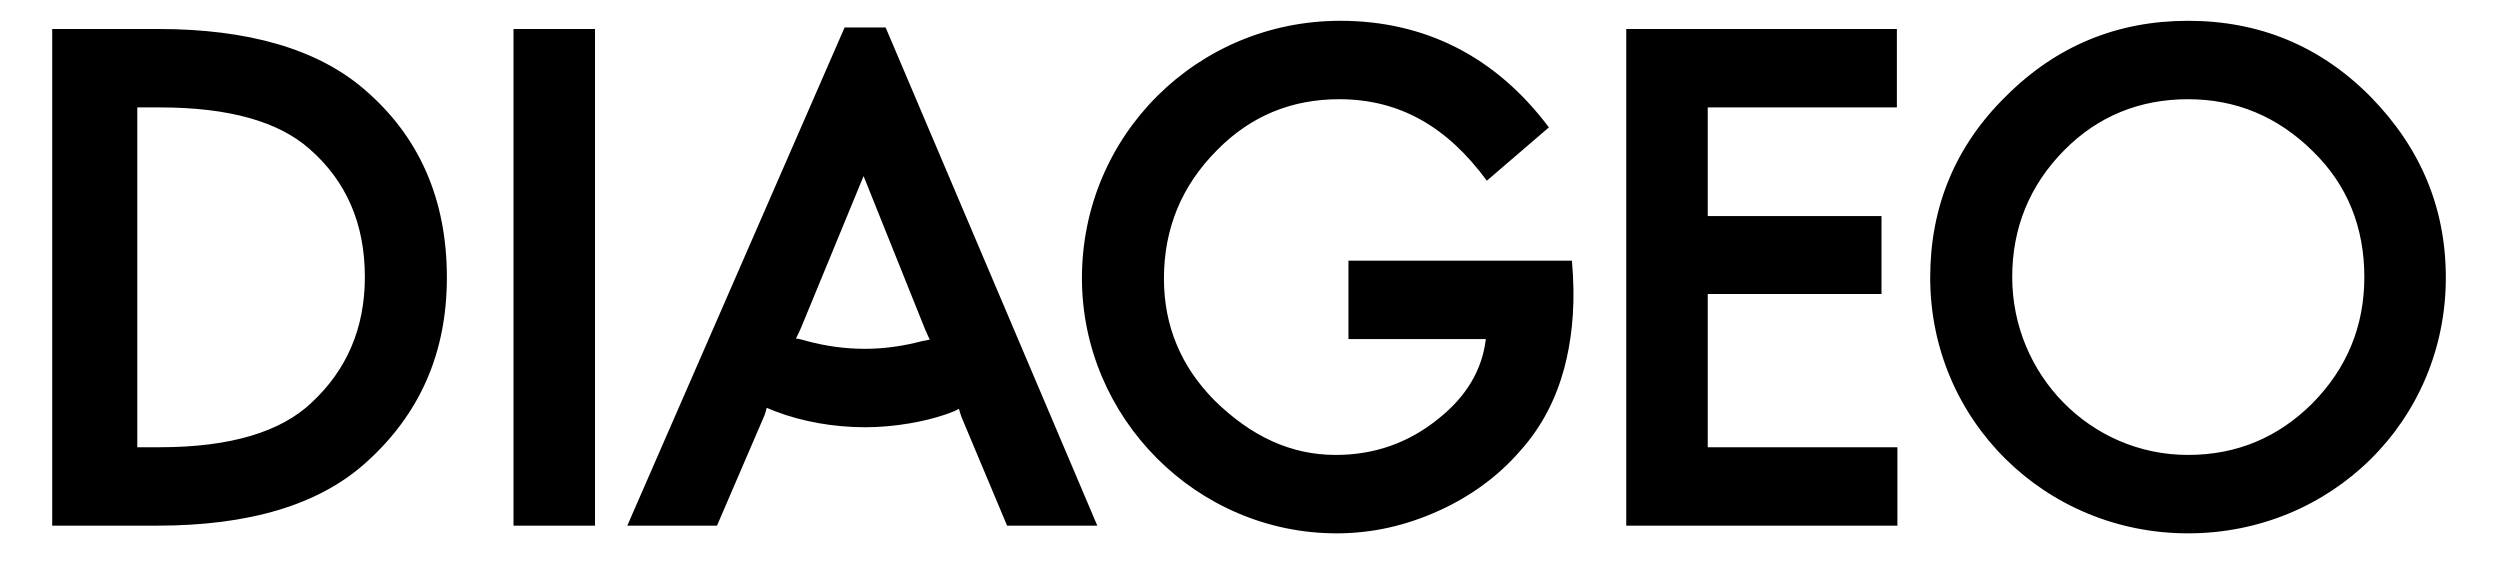 <svg width="644" height="147" viewBox="0 0 644 147" fill="none" xmlns="http://www.w3.org/2000/svg">
<path d="M516.762 24.765C503.687 37.574 497.219 53.284 497.219 71.507C497.219 108.339 526.927 137.39 563.634 137.39C600.472 137.39 630.044 108.475 630.044 71.507C630.044 53.414 623.442 37.966 610.637 24.895C597.697 11.825 581.983 5.358 563.634 5.358C545.411 5.358 529.702 11.825 516.762 24.765ZM439.916 75.731H484.676V55.662H439.916V27.67H488.635V7.47H418.923V135.408H488.77V115.208H439.916V75.731ZM153.273 7.47H132.279V135.408H153.273V7.47ZM40.518 135.408C64.019 135.408 82.107 130.13 94.254 119.167C108.117 106.759 115.116 90.914 115.116 71.507C115.116 51.302 107.986 35.066 93.727 22.918C81.71 12.618 63.884 7.47 40.779 7.47H13.449V135.408H40.518ZM247.675 107.416L259.426 135.408H282.666L228.137 7.074H217.571L161.592 135.408H184.697L196.975 106.889C197.24 106.097 197.371 105.57 197.501 105.043C198.028 105.309 198.821 105.57 199.749 105.966C206.613 108.605 214.801 110.06 222.854 110.06C230.777 110.06 238.568 108.475 243.189 106.889C245.563 106.097 246.356 105.7 247.018 105.309C247.148 105.836 247.545 107.025 247.675 107.416ZM383.009 46.55L398.989 32.818C385.257 14.464 366.903 5.358 345.248 5.358C308.41 5.358 278.707 34.8 278.707 71.637C278.707 107.682 308.28 137.39 344.325 137.39C353.436 137.39 362.151 135.408 370.601 131.58C378.784 127.882 385.914 122.734 391.729 116.001C397.273 109.794 400.836 102.665 402.948 94.873C404.664 88.405 405.718 80.483 405.195 70.975L404.93 67.147H347.36V87.347H382.748C381.825 95.274 377.726 102.138 370.601 107.812C362.809 114.149 353.963 117.19 344.059 117.19C332.574 117.19 322.274 112.434 312.771 103.061C304.186 94.346 299.831 83.915 299.831 71.768C299.831 58.963 304.316 47.87 313.563 38.628C322.274 29.782 332.835 25.558 344.987 25.558C360.566 25.558 372.844 32.687 383.009 46.55ZM595.715 38.894C604.696 47.604 609.052 58.567 609.052 71.371C609.052 84.045 604.561 94.873 595.715 103.854C586.87 112.699 576.178 117.19 563.634 117.19C538.412 117.19 518.347 96.458 518.347 71.371C518.347 58.697 522.833 47.739 531.684 38.758C540.394 29.913 551.221 25.558 563.634 25.558C576.042 25.558 586.739 30.048 595.715 38.894ZM41.175 27.67C59.132 27.67 71.806 31.368 79.729 38.362C89.236 46.681 93.988 57.639 93.988 71.371C93.988 84.442 89.367 95.274 80.26 103.723C72.338 111.244 59.398 115.208 41.175 115.208H35.365V27.67H41.175ZM205.028 87.216C205.424 86.423 206.086 85.104 206.347 84.442L222.458 45.361L238.303 84.838C238.568 85.5 239.095 86.554 239.492 87.482L237.51 87.874C233.019 89.063 228.002 89.855 222.854 89.855C217.706 89.855 212.95 89.198 207.933 87.874C207.009 87.612 205.69 87.216 205.028 87.216Z" fill="black"/>
</svg>

